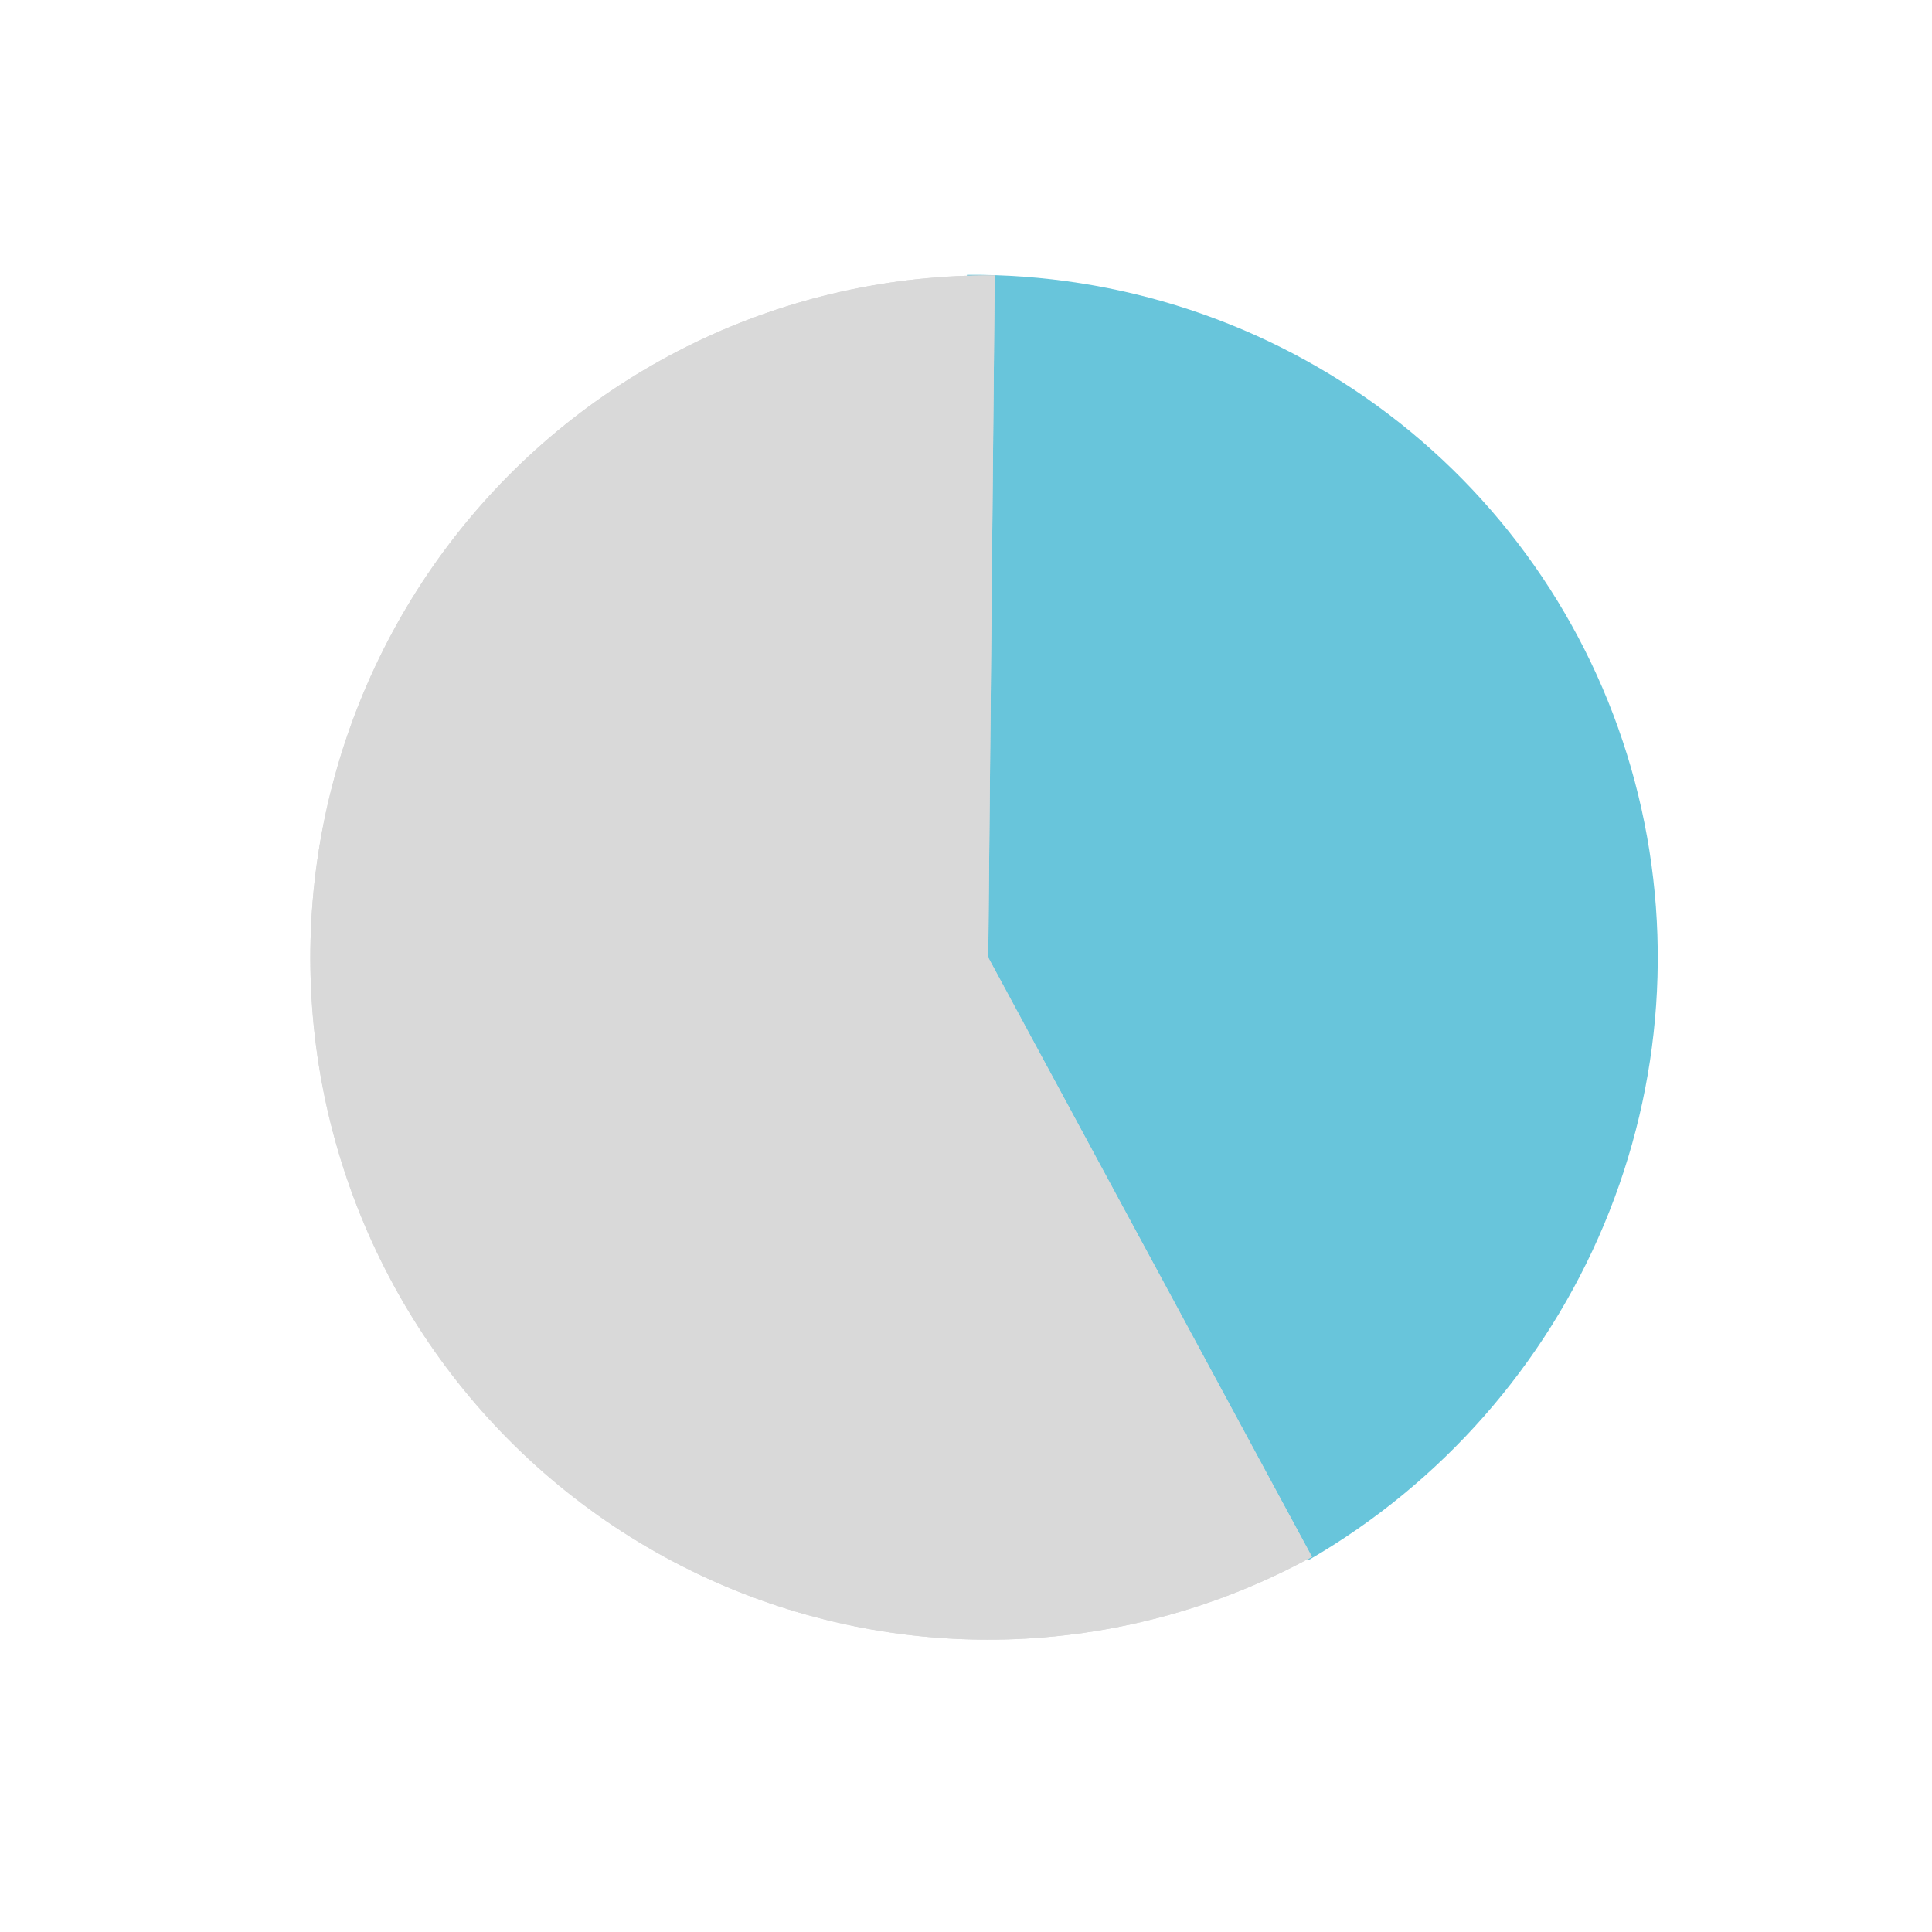 <?xml version="1.0" encoding="UTF-8"?> <svg xmlns="http://www.w3.org/2000/svg" width="228" height="228" viewBox="0 0 228 228" fill="none"> <path d="M154.457 184.089C170.089 175.043 182.336 161.131 189.292 144.516C196.249 127.902 197.525 109.516 192.923 92.219C188.322 74.922 178.099 59.682 163.846 48.871C149.593 38.059 132.108 32.282 114.111 32.436L113.998 113.813L154.457 184.089Z" fill="#68C5DB"></path> <path d="M117.388 32.505C105.172 32.389 93.092 35.09 82.074 40.4C71.056 45.71 61.392 53.489 53.824 63.139C46.257 72.79 40.985 84.056 38.415 96.074C35.845 108.092 36.044 120.542 38.997 132.469C41.95 144.397 47.579 155.485 55.451 164.884C63.324 174.283 73.231 181.743 84.413 186.691C95.595 191.639 107.755 193.944 119.961 193.43C132.166 192.916 144.093 189.596 154.827 183.725L116.625 113.001L117.388 32.505Z" fill="#D9D9D9"></path> <path d="M117.388 32.505C105.172 32.389 93.092 35.09 82.074 40.4C71.056 45.71 61.392 53.489 53.824 63.139C46.257 72.79 40.985 84.056 38.415 96.074C35.845 108.092 36.044 120.542 38.997 132.469C41.95 144.397 47.579 155.485 55.451 164.884C63.324 174.283 73.231 181.743 84.413 186.691C95.595 191.639 107.755 193.944 119.961 193.43C132.166 192.916 144.093 189.596 154.827 183.725L116.625 113.001L117.388 32.505Z" fill="#D9D9D9"></path> </svg> 